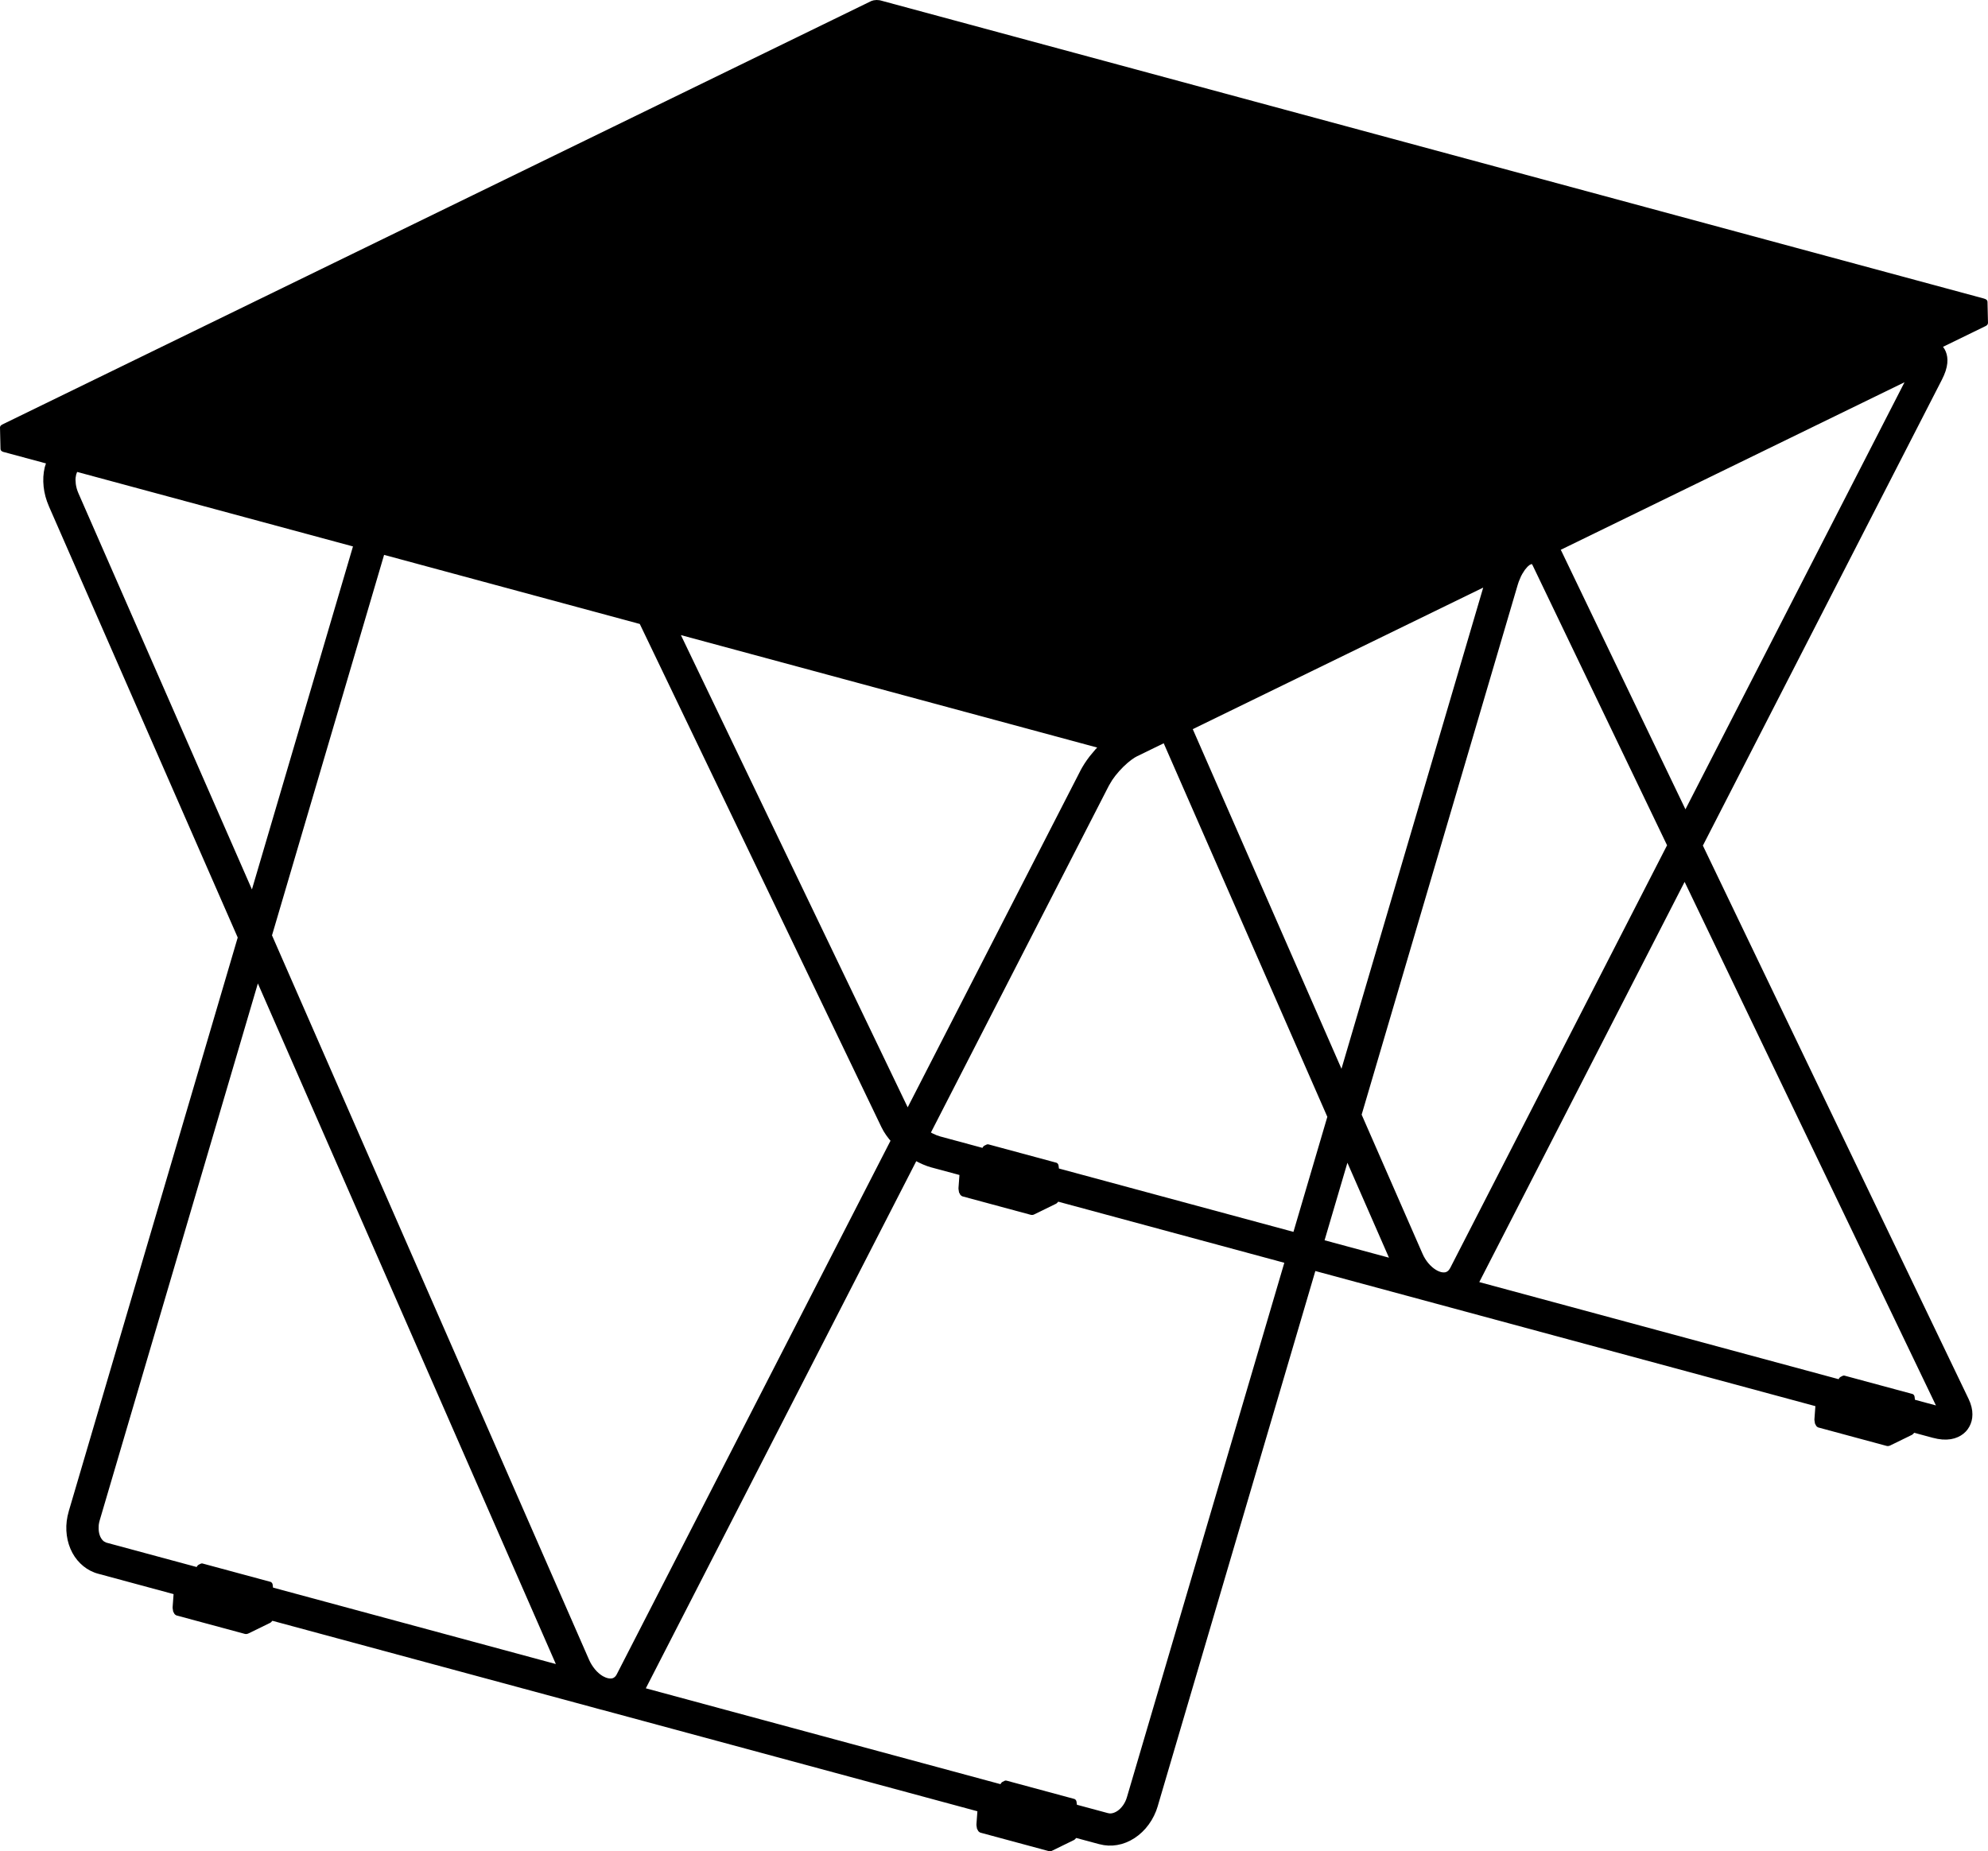 <?xml version="1.0" encoding="utf-8"?>
<!-- Generator: Adobe Illustrator 26.2.0, SVG Export Plug-In . SVG Version: 6.00 Build 0)  -->
<svg version="1.1" id="_x30_" xmlns="http://www.w3.org/2000/svg" xmlns:xlink="http://www.w3.org/1999/xlink" x="0px" y="0px"
	 viewBox="0 0 596.1 555.17" style="enable-background:new 0 0 596.1 555.17;" xml:space="preserve">
<path d="M596.1,96.95l-0.15-6.45c0-0.03-0.01-0.06-0.02-0.09c0-0.02,0-0.03,0-0.05c-0.01-0.06-0.03-0.11-0.06-0.16l-0.05-0.1
	c-0.02-0.04-0.05-0.08-0.09-0.12l-0.09-0.09c-0.02-0.02-0.05-0.05-0.08-0.06l-0.2-0.12l-0.42-0.16c0,0-0.01,0-0.01,0
	c0,0-0.01,0-0.01-0.01L264.01,0.13c0,0-0.01,0-0.01,0c0,0-0.01,0-0.01,0l-0.26-0.06L262.86,0l-0.89,0.09l-0.72,0.22
	c-0.01,0-0.01,0.01-0.01,0.01c0,0-0.01,0-0.01,0l-260.58,127c-0.01,0-0.01,0.01-0.01,0.01c-0.01,0-0.01,0-0.02,0.01l-0.33,0.23
	c-0.03,0.03-0.06,0.05-0.08,0.09l-0.07,0.1c-0.03,0.05-0.06,0.1-0.08,0.15L0.02,128C0.01,128.05,0,128.12,0,128.17
	c0,0,0,0.01,0,0.01c0,0.01,0,0.01,0,0.01l0.15,6.45c0,0.03,0.01,0.06,0.02,0.09c0,0.02,0,0.03,0,0.05c0.01,0.05,0.03,0.11,0.05,0.15
	l0.05,0.1c0.02,0.04,0.05,0.08,0.09,0.12l0.09,0.09c0.02,0.02,0.05,0.04,0.08,0.06l0.2,0.12l0.38,0.14c0,0,0,0,0.01,0l0.04,0.01
	c0,0,0.01,0,0.01,0c0,0,0.01,0,0.01,0l12.6,3.4l-0.36,1.13l-0.27,1.39L13,142.97l-0.02,1.48l0.1,1.49l0.22,1.5l0.34,1.49l0.46,1.46
	l0.55,1.39c0,0,0,0,0,0.01c0,0,0,0.01,0,0.01l56.63,129.35L20.61,453.22c0,0,0,0.01,0,0.01s0,0.01,0,0.01l-0.36,1.43l-0.24,1.45
	l-0.12,1.45l0.01,1.45l0.13,1.42l0.25,1.4l0.37,1.35l0.48,1.29l0.59,1.22l0.69,1.14l0.79,1.05l0.88,0.95l0.95,0.85l1.02,0.74
	l1.09,0.63l1.13,0.5l0.41,0.15c0,0,0.01,0,0.01,0c0,0,0.01,0.01,0.01,0.01l0.73,0.22c0,0,0.01,0,0.01,0c0,0,0,0,0,0l22.61,6.11
	l-0.28,3.81c0,0,0,0,0,0.01c0,0,0,0,0,0l-0.01,0.32l0.16,1.06l0.33,0.62l0.01,0.03c0,0,0.01,0.01,0.01,0.01l0.03,0.06
	c0.01,0.01,0.08,0.09,0.09,0.1c0.01,0.01,0.09,0.09,0.1,0.1c0.01,0.01,0.09,0.08,0.1,0.08c0.01,0.01,0.1,0.07,0.12,0.08
	c0.01,0.01,0.1,0.06,0.11,0.06c0.01,0.01,0.11,0.05,0.13,0.06c0,0,0.02,0.01,0.03,0.01c0.01,0,0.03,0.01,0.03,0.01l0.05,0.02
	c0,0,0.01,0,0.01,0l0,0l0,0c0,0,0.01,0,0.01,0c0,0,0,0,0.01,0l20.29,5.48c0.02,0.01,0.04,0.01,0.06,0.01c0.01,0,0.02,0.01,0.03,0.01
	c0.02,0,0.11,0.02,0.13,0.02c0.02,0,0.11,0.01,0.13,0.01c0.06,0,0.22-0.01,0.25-0.02c0.01,0,0.11-0.02,0.12-0.02
	c0.01,0,0.11-0.03,0.13-0.04c0.01,0,0.11-0.04,0.12-0.04c0.01,0,0.11-0.05,0.12-0.05c0,0,0,0,0.01,0c0,0,0,0,0.01,0l6.43-3.14
	c0,0,0,0,0.01-0.01c0,0,0.01,0,0.01,0l0.24-0.14l0.5-0.51l97.1,26.24c0.03,0.01,0.07,0.03,0.09,0.03l1.39,0.38l0.14,0.02
	l112.67,30.45l-0.28,3.81l0,0c0,0,0,0,0,0.01c0,0,0,0,0,0l-0.01,0.32l0.16,1.06l0.38,0.72c0.01,0.01,0.08,0.09,0.09,0.1
	c0.01,0.01,0.09,0.09,0.1,0.1c0.01,0.01,0.09,0.08,0.1,0.08c0.01,0.01,0.1,0.07,0.11,0.08c0.01,0.01,0.1,0.06,0.12,0.07
	c0.01,0.01,0.11,0.05,0.13,0.06c0,0,0.02,0.01,0.03,0.01c0.01,0,0.03,0.01,0.03,0.01l0.07,0.02c0,0,0.01,0,0.01,0c0,0,0,0,0,0
	l20.29,5.48c0.02,0.01,0.05,0.01,0.07,0.01c0.01,0,0.02,0.01,0.03,0.01c0.01,0,0.11,0.02,0.12,0.02c0.02,0,0.12,0.01,0.14,0.01
	c0.03,0,0.11,0,0.13,0c0.01,0,0.11-0.01,0.12-0.01c0.01,0,0.11-0.02,0.12-0.02c0.01,0,0.11-0.03,0.12-0.03
	c0.01,0,0.12-0.04,0.13-0.05c0.01,0,0.11-0.05,0.11-0.05c0,0,0.01-0.01,0.01-0.01c0,0,0.01,0,0.01,0l6.43-3.14c0,0,0,0,0.01-0.01
	c0,0,0.01,0,0.01,0l0.24-0.14l0.5-0.51l6.98,1.88l0,0l0,0l0.01,0c0.01,0,0.01,0,0.02,0c0,0,0.01,0,0.01,0l1.28,0.27l1.31,0.13
	l1.33-0.01l1.34-0.16l1.34-0.3l1.32-0.45l1.29-0.59l1.25-0.73l1.19-0.86l1.12-0.98l1.04-1.09l0.94-1.19l0.84-1.27l0.73-1.35
	l0.62-1.41l0.48-1.41c0,0,0-0.01,0-0.01c0,0,0,0,0-0.01l47.26-160.48l149.94,40.52l-0.28,3.81c0,0,0,0,0,0.01c0,0,0,0,0,0
	l-0.01,0.32l0.16,1.06l0.38,0.72c0.01,0.01,0.08,0.1,0.09,0.11c0.01,0.01,0.09,0.08,0.1,0.09c0.01,0.01,0.09,0.08,0.11,0.09
	c0.01,0.01,0.1,0.07,0.11,0.07c0.01,0.01,0.1,0.06,0.12,0.07c0.01,0,0.03,0.01,0.05,0.03c0,0,0,0,0,0c0,0,0,0,0.01,0
	c0.02,0.01,0.05,0.02,0.05,0.02c0,0,0.02,0.01,0.04,0.01c0.01,0,0.03,0.01,0.03,0.01l0.07,0.02c0,0,0.01,0,0.01,0c0,0,0,0,0,0
	l20.29,5.48c0.02,0.01,0.05,0.01,0.07,0.01c0.01,0,0.02,0.01,0.03,0.01c0.01,0,0.11,0.02,0.12,0.02c0.02,0,0.11,0.01,0.13,0.01
	c0.05,0,0.22-0.01,0.25-0.02c0.01,0,0.11-0.02,0.12-0.02c0.01,0,0.12-0.03,0.13-0.04c0.01,0,0.11-0.04,0.12-0.04
	s0.11-0.05,0.12-0.05c0,0,0.01,0,0.01-0.01c0,0,0,0,0.01,0l6.43-3.14c0,0,0.01,0,0.01-0.01c0,0,0.01,0,0.01,0l0.24-0.14l0.5-0.51
	l5.63,1.52c0,0,0.01,0,0.01,0c0,0,0,0,0.01,0l1.38,0.31l1.37,0.18l1.32,0.03l1.23-0.12l1.11-0.25l1-0.37l0.89-0.46l0.79-0.55
	l0.7-0.64l0.56-0.66c0.01-0.01,0.01-0.02,0.02-0.04c0.01-0.01,0.01-0.01,0.02-0.02l0.49-0.77l0.39-0.83l0.29-0.89l0.18-0.94l0.06-1
	l-0.06-1.08l-0.21-1.15l-0.36-1.2l-0.49-1.16l-0.01-0.03c0,0,0,0,0,0l0,0c0,0,0-0.01-0.01-0.01c0,0,0-0.01,0-0.01l-79.68-165.95
	l71.73-139.83c0,0,0-0.01,0-0.01c0,0,0,0,0,0l0.56-1.2l0.48-1.25l0.34-1.24l0.18-1.12l0.04-1l-0.07-0.9l-0.17-0.83l-0.26-0.77
	l-0.34-0.7l-0.43-0.65l-0.06-0.07l12.8-6.24c0,0,0,0,0,0l0.01-0.01c0.01,0,0.01-0.01,0.02-0.01c0,0,0.01,0,0.02,0l0.33-0.23
	c0.03-0.03,0.06-0.06,0.08-0.09l0.07-0.1c0.03-0.04,0.06-0.09,0.08-0.15l0.03-0.1c0.01-0.04,0.02-0.09,0.02-0.14l0-0.03
	c0-0.01,0-0.01,0-0.01C596.1,96.96,596.1,96.96,596.1,96.95z M444.74,176.21l-42.5,144.3l-44.59-101.85L444.74,176.21z
	 M328.99,224.18l-0.52,0.55l-1.71,2.05l-0.79,1.06l-0.74,1.09l-0.69,1.12l-0.62,1.12c0,0,0,0,0,0.01c0,0,0,0,0,0.01l-51.75,100.88
	l-68-141.61L328.99,224.18z M191.84,187.12l72.47,150.92c0,0,0,0,0.01,0.01c0,0,0,0.01,0,0.01l0.07,0.13c0,0,0,0,0,0l0.58,1.08
	l0.76,1.17l0.84,1.12l0.45,0.53l-82.07,159.98l-0.2,0.35l-0.27,0.34l-0.34,0.29l-0.32,0.18l-0.1,0.03c-1.4,0.46-3.23-0.77-3.23-0.78
	l-0.42-0.29l-0.56-0.45l-0.55-0.52l-0.53-0.59l-0.51-0.65l-0.47-0.7l-0.43-0.74l-0.39-0.81L81.56,280.5l33.61-114.1L191.84,187.12z
	 M23.52,147.93l-0.27-0.68l-0.23-0.7l-0.17-0.7l-0.12-0.69l-0.09-1.29l0.03-0.58l0.17-0.98l0.26-0.7l0.05-0.08l82.69,22.34
	l-30.3,102.86L23.52,147.93z M29.61,457.28l0.11-0.65l0.17-0.68l47.43-161.03l89.35,204.1L81.87,476.1l-0.11-0.85
	c0-0.02-0.01-0.03-0.01-0.04c0-0.02-0.01-0.04-0.01-0.06l0.01,0c0-0.01-0.03-0.13-0.04-0.14c-0.01-0.03-0.04-0.1-0.05-0.12
	c-0.01-0.01-0.06-0.11-0.07-0.12c-0.01-0.03-0.06-0.09-0.08-0.11c-0.01-0.02-0.06-0.07-0.07-0.08c-0.01-0.01-0.09-0.07-0.1-0.08
	c-0.03-0.02-0.09-0.06-0.12-0.08c-0.02-0.01-0.08-0.04-0.11-0.05l-0.04-0.01c0,0-0.01,0-0.01,0c0,0,0,0-0.01,0l-20.29-5.48
	c0,0-0.01,0-0.01,0c-0.01,0-0.01,0-0.01-0.01c0,0-0.02,0-0.02,0l0,0c0,0-0.02,0-0.02,0c-0.03-0.01-0.07-0.01-0.08-0.01
	c-0.02,0-0.13,0-0.15,0c-0.02,0-0.11,0.02-0.13,0.02c-0.02,0-0.12,0.04-0.14,0.05l-0.04,0.02c0,0,0,0,0,0c0,0-0.01,0-0.01,0
	c0,0,0,0,0,0l-0.55,0.27c-0.01,0.01-0.02,0.02-0.03,0.03c-0.01,0-0.02,0-0.03,0.01c-0.02,0.01-0.08,0.05-0.1,0.07
	c-0.01,0.01-0.1,0.08-0.11,0.09c-0.02,0.01-0.07,0.07-0.09,0.09c-0.01,0.01-0.08,0.11-0.09,0.11c-0.01,0.01-0.05,0.08-0.06,0.09
	c0,0.01-0.07,0.12-0.07,0.13c-0.01,0.01-0.03,0.07-0.04,0.09l-26.99-7.29l-0.14-0.04l-0.65-0.33l-0.34-0.29l-0.3-0.34l-0.26-0.39
	l-0.23-0.44l-0.19-0.49l-0.15-0.54l-0.1-0.57l-0.05-0.61l0-0.63L29.61,457.28z M337.91,538.94l-0.22,0.66l-0.27,0.63l-0.32,0.6
	l-0.36,0.56l-0.4,0.51l-0.42,0.46l-0.44,0.4l-0.46,0.34l-0.46,0.27l-0.46,0.21l-0.46,0.15l-0.45,0.08l-0.45,0.01l-0.53-0.09
	l-9.3-2.51l-0.11-0.85c0-0.01-0.01-0.01-0.01-0.02c0-0.01,0-0.03,0-0.04c0,0,0,0,0-0.01c0-0.02-0.02-0.1-0.03-0.12
	c0-0.01-0.04-0.13-0.05-0.14c-0.01-0.02-0.04-0.09-0.05-0.11c-0.01-0.01-0.07-0.11-0.08-0.12c-0.01-0.02-0.05-0.06-0.07-0.08
	c-0.01-0.01-0.09-0.09-0.1-0.1c-0.01-0.01-0.1-0.07-0.11-0.08c-0.02-0.01-0.12-0.05-0.13-0.06l-0.04-0.01c-0.01,0-0.01,0-0.02,0
	c-0.01,0-0.01-0.01-0.01-0.01l-20.29-5.48c0,0,0,0,0,0c0,0-0.01,0-0.02,0c0,0-0.01,0-0.01,0c-0.02,0-0.11-0.02-0.13-0.02
	c0,0-0.02,0-0.02,0c-0.02,0-0.03,0-0.05,0c-0.04,0-0.07,0-0.08,0c-0.01,0-0.11,0.02-0.12,0.02c-0.03,0.01-0.1,0.03-0.13,0.04
	l-0.04,0.02c0,0-0.01,0-0.01,0.01c0,0-0.01,0-0.02,0.01c0,0,0,0,0,0l0,0c0,0,0,0,0,0c0,0,0,0,0,0l-0.54,0.27
	c-0.01,0.01-0.02,0.02-0.03,0.02c-0.01,0-0.02,0-0.03,0.01c-0.02,0.01-0.09,0.05-0.11,0.07c-0.01,0.01-0.1,0.08-0.11,0.09
	c-0.02,0.01-0.07,0.07-0.08,0.09c0,0.01-0.08,0.1-0.09,0.11c-0.01,0.02-0.06,0.08-0.07,0.1c0,0.01-0.07,0.12-0.07,0.13
	c-0.01,0.01-0.03,0.07-0.04,0.09L193.65,506.3l81.09-158.08l0.7,0.37l1.29,0.6l1.32,0.52l1.31,0.41c0,0,0.01,0,0.01,0
	c0,0,0,0,0.01,0l8.31,2.24l-0.28,3.81l0,0c0,0,0,0,0,0.01c0,0,0,0,0,0l-0.01,0.32l0.16,1.06l0.38,0.72c0.01,0.01,0.08,0.09,0.09,0.1
	c0.01,0.01,0.09,0.09,0.1,0.1c0.01,0.01,0.09,0.08,0.1,0.08c0.01,0.01,0.1,0.07,0.11,0.08c0.01,0.01,0.1,0.06,0.12,0.07
	c0.01,0.01,0.11,0.05,0.13,0.06c0,0,0.02,0.01,0.03,0.01c0.01,0,0.03,0.01,0.03,0.01l0.07,0.02c0,0,0.01,0,0.01,0c0,0,0,0,0,0
	l20.29,5.48c0.02,0.01,0.05,0.01,0.07,0.01c0.01,0,0.02,0.01,0.03,0.01c0.01,0,0.11,0.02,0.12,0.02c0.02,0,0.12,0.01,0.14,0.01
	c0.03,0,0.11,0,0.13,0c0.01,0,0.11-0.01,0.12-0.01c0.01,0,0.11-0.02,0.12-0.02c0.01,0,0.11-0.03,0.12-0.03
	c0.01,0,0.12-0.04,0.13-0.05c0.01,0,0.11-0.05,0.11-0.05c0,0,0.01-0.01,0.01-0.01c0,0,0.01,0,0.01,0l6.43-3.14c0,0,0,0,0.01-0.01
	c0,0,0.01,0,0.01,0l0.24-0.14l0.5-0.51l67.78,18.32L337.91,538.94z M387.84,369.42l-70.32-19l-0.11-0.85c0-0.01-0.01-0.01-0.01-0.02
	c0-0.01,0-0.03,0-0.04c0,0,0,0,0-0.01c0-0.02-0.02-0.1-0.03-0.12c0-0.01-0.04-0.13-0.05-0.14c-0.01-0.02-0.04-0.09-0.05-0.11
	c-0.01-0.01-0.07-0.11-0.08-0.12c-0.01-0.02-0.05-0.06-0.07-0.08c-0.01-0.01-0.09-0.09-0.1-0.1c-0.01-0.01-0.1-0.07-0.11-0.08
	c-0.02-0.01-0.12-0.05-0.13-0.06l-0.04-0.01c-0.01,0-0.01,0-0.02,0c-0.01,0-0.01-0.01-0.01-0.01l-20.29-5.48l0,0c0,0,0,0,0,0
	c0,0-0.02,0-0.02,0c0,0,0,0-0.01,0c-0.02,0-0.11-0.02-0.13-0.02c0,0-0.02,0-0.02,0c-0.02,0-0.04,0-0.06,0c-0.03,0-0.06,0-0.07,0
	c-0.02,0-0.11,0.02-0.13,0.02c-0.03,0.01-0.1,0.03-0.13,0.04l-0.04,0.02c0,0-0.01,0.01-0.01,0.01c0,0-0.01,0-0.01,0l-0.55,0.27
	c-0.01,0.01-0.02,0.02-0.03,0.02c-0.01,0-0.02,0-0.03,0.01c-0.02,0.01-0.09,0.05-0.11,0.07c-0.01,0.01-0.1,0.08-0.11,0.09
	c-0.02,0.01-0.07,0.07-0.09,0.09c-0.01,0.01-0.08,0.1-0.09,0.11c-0.01,0.02-0.06,0.08-0.07,0.1c0,0-0.07,0.12-0.07,0.12
	c-0.01,0.01-0.03,0.07-0.04,0.09l-12.69-3.43l-1.05-0.35l-1.26-0.57l-0.46-0.26l53.36-104.02l1-1.68l0.96-1.32l1.14-1.36l1.24-1.3
	l1.25-1.15l1.16-0.93l0.98-0.67l0.74-0.41l0,0c0,0,0.01,0,0.01,0l7.96-3.88L398,334.92L387.84,369.42z M397.17,371.94l6.85-23.25
	l12.46,28.47L397.17,371.94z M434.61,380.62l-0.26,0.34l-0.33,0.29l-0.32,0.18l-0.29,0.1l-0.4,0.05l-0.44-0.02l-0.47-0.08l-0.5-0.16
	l-0.55-0.24l-0.52-0.29l-0.56-0.38l-0.56-0.45l-0.55-0.52l-0.54-0.59l-0.51-0.65l-0.47-0.7l-0.43-0.75l-0.38-0.8l-18.24-41.68
	l46.82-158.97l0.28-0.85l0.67-1.6l0.38-0.72l0.79-1.24l0.78-0.92l0.57-0.5l0.71-0.35l0.25,0.37l40.33,84l-65.03,126.77
	L434.61,380.62z M580.49,421.47l-6.29-1.7l-0.11-0.85c0-0.01-0.01-0.02-0.01-0.04c0-0.01,0-0.02,0-0.03c0-0.02-0.02-0.1-0.03-0.12
	c0-0.01-0.04-0.12-0.04-0.14c-0.01-0.02-0.04-0.1-0.06-0.12c-0.01-0.01-0.07-0.11-0.08-0.12c-0.02-0.03-0.07-0.08-0.09-0.11
	c-0.02-0.01-0.06-0.06-0.08-0.07c-0.01-0.01-0.09-0.06-0.11-0.07c-0.02-0.01-0.12-0.05-0.13-0.06l-0.04-0.01c-0.01,0-0.01,0-0.02,0
	c-0.01,0-0.01-0.01-0.01-0.01l-20.29-5.48c0,0,0,0,0,0c-0.01,0-0.03-0.01-0.05-0.01c0,0-0.01,0-0.01,0c-0.01,0-0.04,0-0.07-0.01
	c-0.01,0-0.02,0-0.02,0c0,0-0.01,0-0.01,0c-0.02,0-0.04,0-0.04,0c-0.02,0-0.08,0-0.1,0c-0.01,0-0.11,0.02-0.12,0.02
	c-0.03,0.01-0.1,0.03-0.13,0.04l-0.04,0.02c0,0-0.01,0-0.01,0.01c0,0-0.01,0-0.02,0.01l0,0l0,0c0,0,0,0,0,0c0,0,0,0,0,0l-0.54,0.27
	c-0.01,0.01-0.02,0.02-0.03,0.03c-0.01,0.01-0.02,0.01-0.03,0.01c-0.02,0.01-0.09,0.05-0.11,0.07c-0.01,0.01-0.1,0.08-0.11,0.09
	c-0.02,0.01-0.07,0.07-0.08,0.08c-0.01,0.01-0.09,0.11-0.09,0.12c-0.01,0.01-0.05,0.08-0.06,0.09c0,0.01-0.07,0.12-0.07,0.13
	c-0.01,0.01-0.03,0.07-0.04,0.09l-107.76-29.12l61.57-120.02L580.49,421.47z M505.38,242.7l-37.17-77.4c0,0-0.01-0.01-0.01-0.01
	c0,0,0-0.01,0-0.01l-0.22-0.4l103.09-50.25L505.38,242.7z"/>
</svg>
